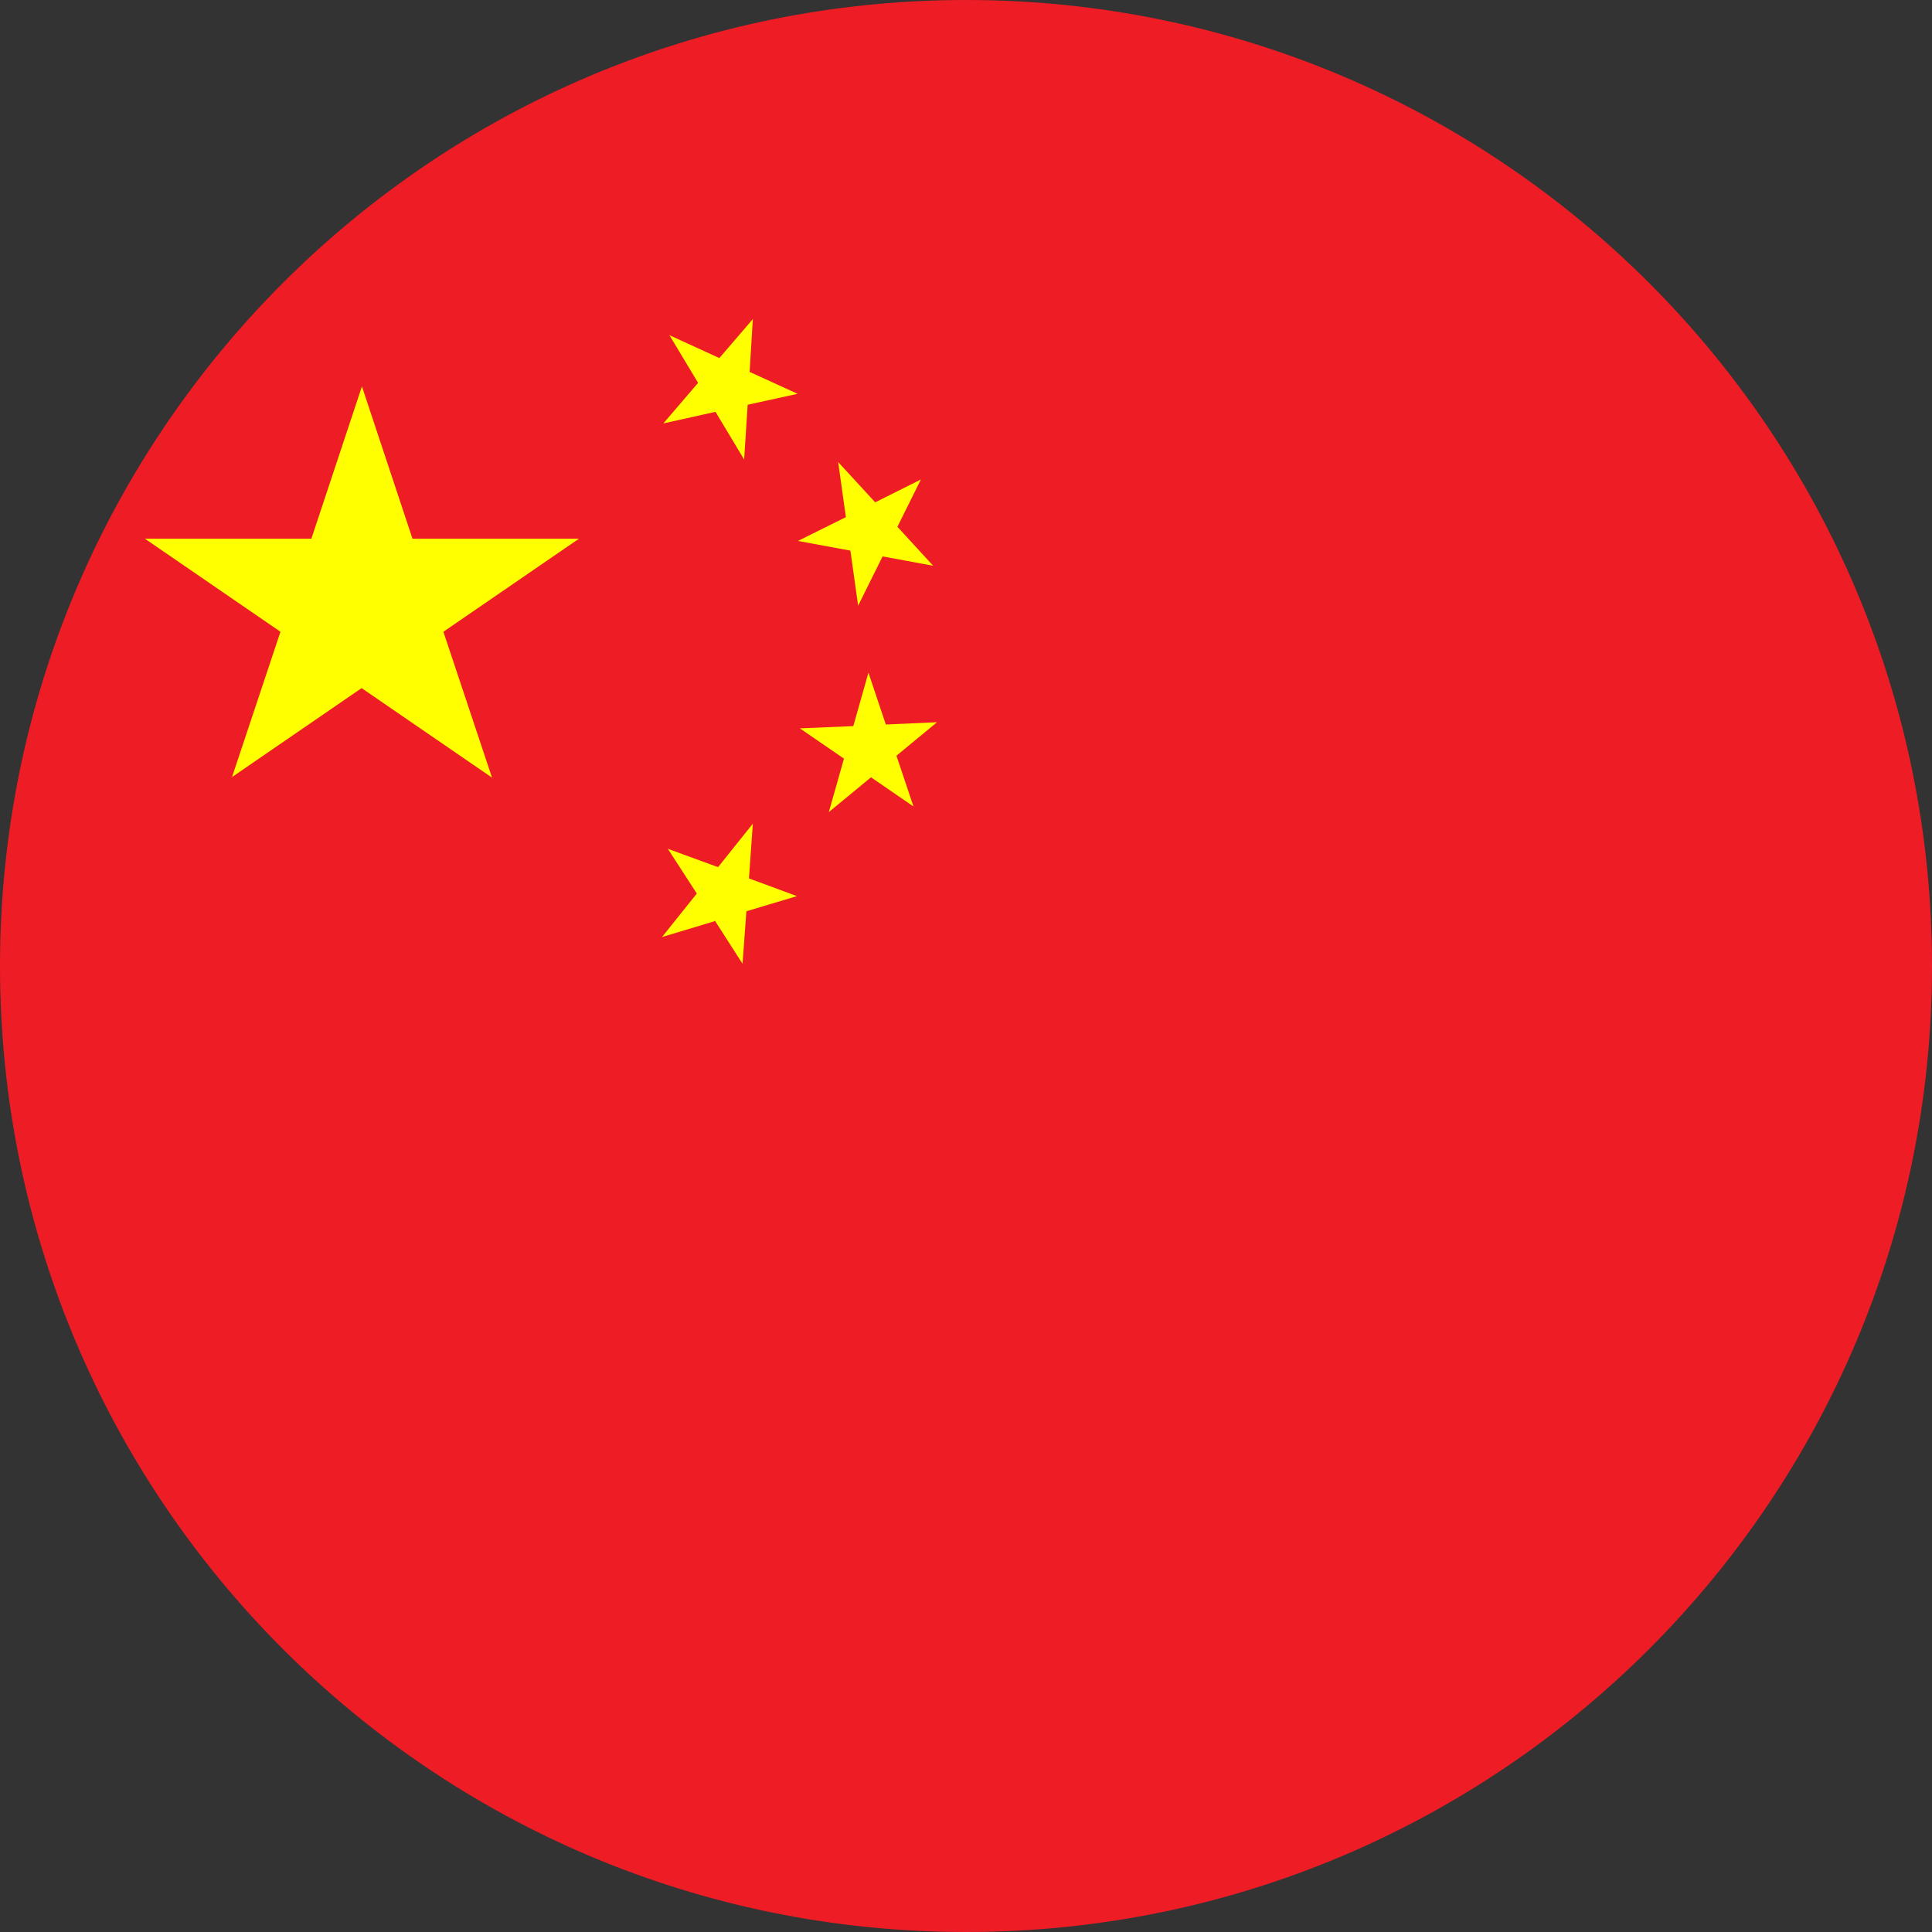 <svg viewBox="0 0 60 60" xmlns="http://www.w3.org/2000/svg" data-sanitized-data-name="图层 2" data-name="图层 2" id="_图层_2">
  <rect x="0" y="0" width="60" height="60" fill="#333333" stroke="none"/>
  <defs>
    <style>
      .cls-1 {
        fill: #ee1c25;
      }

      .cls-1, .cls-2 {
        fill-rule: evenodd;
      }

      .cls-2 {
        fill: #ff0;
      }
    </style>
  </defs>
  <g data-sanitized-data-name="图层 1" data-name="图层 1" id="_图层_1-2">
    <g>
      <path d="M30,60c16.57,0,30-13.43,30-30S46.57,0,30,0,0,13.43,0,30s13.43,30,30,30Z" class="cls-1"></path>
      <path d="M24.77,12.23l-1.55,.34-.11,1.7-.89-1.48-1.62,.36,1.08-1.26-.89-1.48,1.55,.71,1.04-1.21-.1,1.64,1.49,.68ZM7.2,24.15l1.51-4.53-4.21-2.89h5.17l1.57-4.73,1.57,4.73h5.17l-4.21,2.89,1.51,4.53-4.05-2.78-4.05,2.78Zm20.21-6.87l1.57,.29-1.11-1.21,.73-1.47-1.42,.71-1.15-1.25,.24,1.71-1.49,.74,1.63,.3,.24,1.71,.76-1.53Zm.95,7.76l-1.31-.9-1.31,1.08,.47-1.66-1.37-.94,1.66-.07,.47-1.66,.54,1.61,1.59-.07-1.26,1.04,.52,1.55Zm-6.16,3.55l.86,1.34,.12-1.63,1.57-.47-1.49-.55,.12-1.7-1.08,1.35-1.56-.57,.9,1.39-1.08,1.35,1.63-.49Z" class="cls-2"></path>
    </g>
  </g>
</svg>